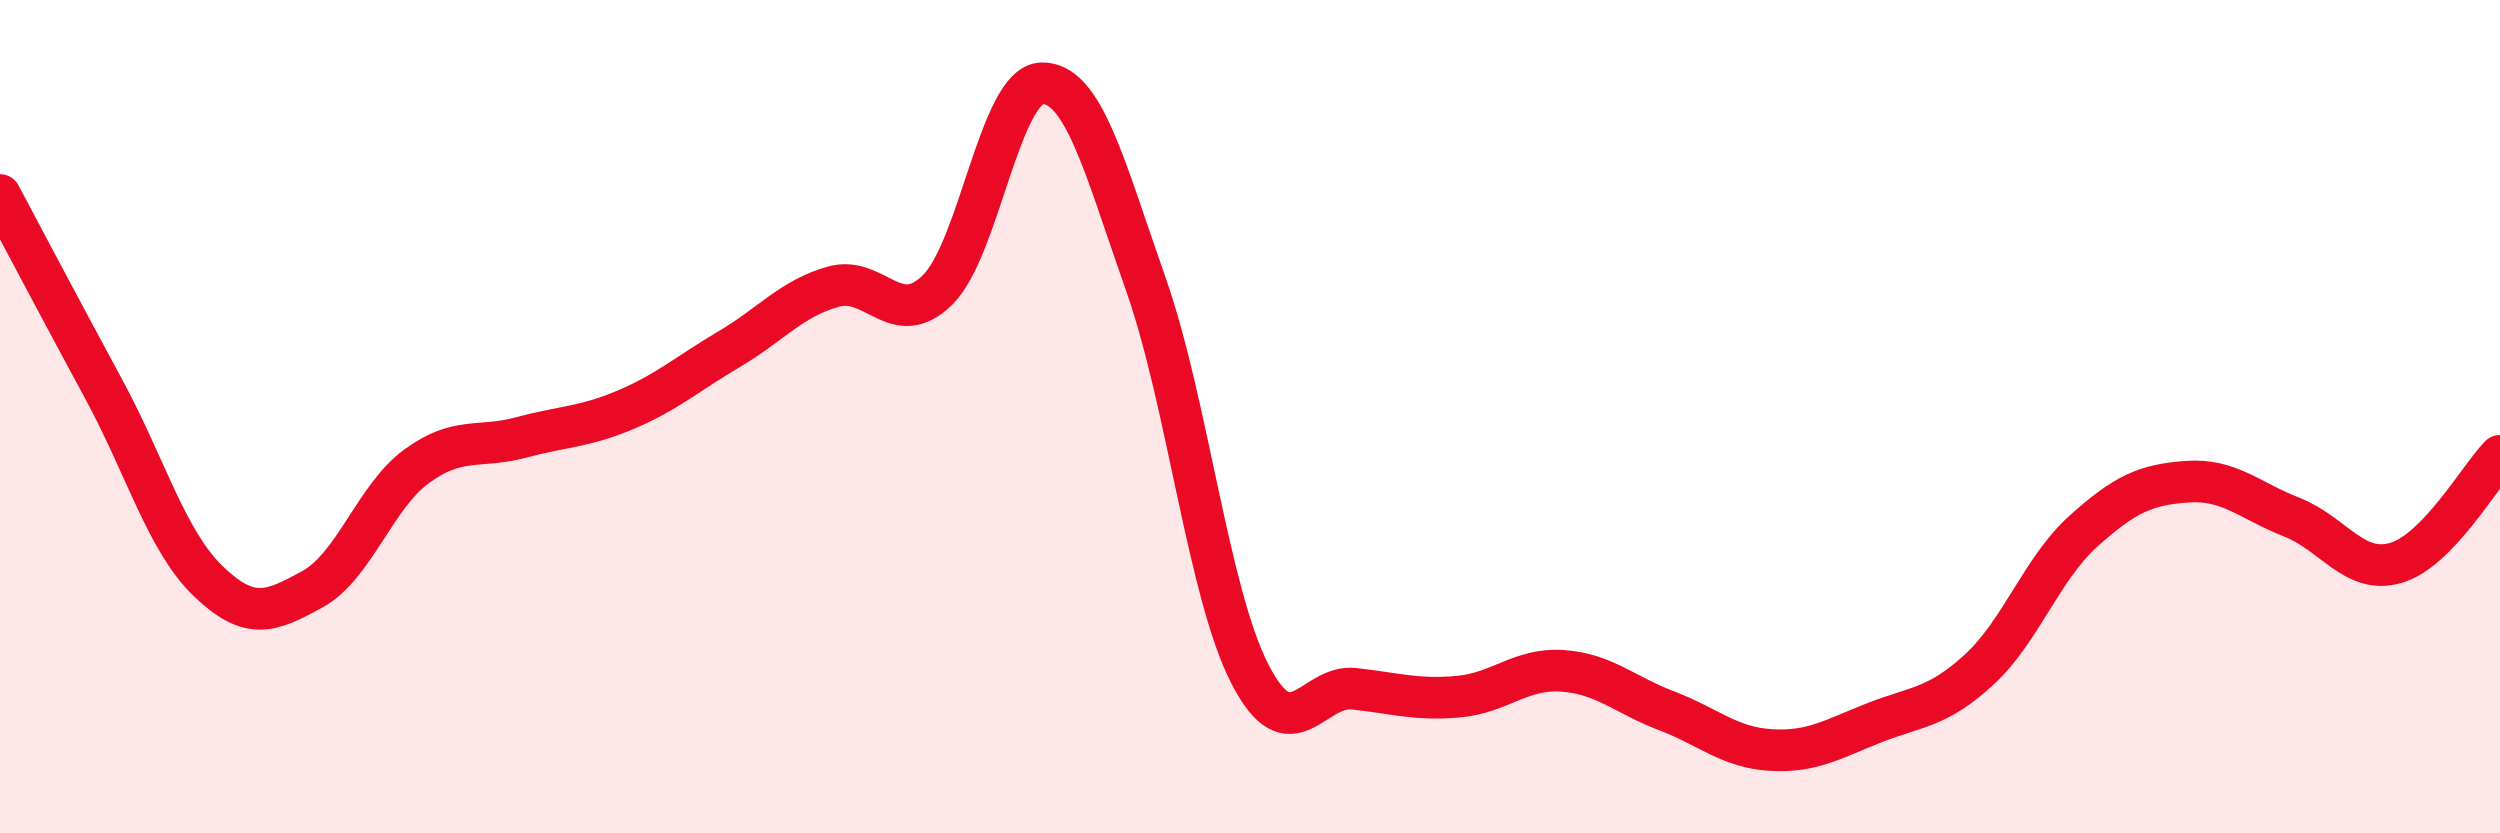 
    <svg width="60" height="20" viewBox="0 0 60 20" xmlns="http://www.w3.org/2000/svg">
      <path
        d="M 0,4.68 C 0.5,5.62 1.5,7.51 2.5,9.36 C 3.5,11.21 4,12.99 5,13.95 C 6,14.91 6.5,14.69 7.5,14.14 C 8.5,13.59 9,11.92 10,11.19 C 11,10.46 11.5,10.77 12.5,10.5 C 13.5,10.23 14,10.26 15,9.84 C 16,9.42 16.5,8.97 17.5,8.38 C 18.5,7.79 19,7.16 20,6.88 C 21,6.6 21.5,7.94 22.5,6.96 C 23.5,5.98 24,2.03 25,2 C 26,1.97 26.5,3.98 27.5,6.82 C 28.5,9.66 29,14.24 30,16.18 C 31,18.12 31.5,16.42 32.5,16.53 C 33.5,16.64 34,16.81 35,16.72 C 36,16.63 36.5,16.03 37.5,16.1 C 38.5,16.17 39,16.68 40,17.06 C 41,17.44 41.5,17.94 42.5,18 C 43.5,18.06 44,17.73 45,17.34 C 46,16.95 46.5,16.99 47.5,16.07 C 48.5,15.15 49,13.65 50,12.75 C 51,11.85 51.5,11.63 52.5,11.56 C 53.5,11.49 54,12.02 55,12.41 C 56,12.8 56.5,13.8 57.5,13.51 C 58.5,13.22 59.5,11.45 60,10.94L60 20L0 20Z"
        fill="#EB0A25"
        opacity="0.1"
        stroke-linecap="round"
        stroke-linejoin="round"
      />
      <path
        d="M 0,4.68 C 0.5,5.62 1.5,7.51 2.5,9.36 C 3.5,11.21 4,12.99 5,13.95 C 6,14.91 6.5,14.69 7.5,14.14 C 8.5,13.59 9,11.92 10,11.19 C 11,10.46 11.5,10.77 12.5,10.5 C 13.5,10.23 14,10.26 15,9.84 C 16,9.42 16.5,8.97 17.5,8.38 C 18.5,7.79 19,7.16 20,6.88 C 21,6.6 21.5,7.94 22.5,6.96 C 23.5,5.98 24,2.03 25,2 C 26,1.97 26.5,3.98 27.5,6.82 C 28.5,9.66 29,14.24 30,16.18 C 31,18.12 31.5,16.42 32.5,16.53 C 33.5,16.64 34,16.81 35,16.72 C 36,16.63 36.5,16.03 37.5,16.1 C 38.5,16.17 39,16.68 40,17.06 C 41,17.44 41.5,17.94 42.5,18 C 43.5,18.06 44,17.73 45,17.34 C 46,16.95 46.5,16.99 47.5,16.07 C 48.5,15.15 49,13.65 50,12.75 C 51,11.85 51.5,11.63 52.5,11.56 C 53.5,11.49 54,12.02 55,12.41 C 56,12.8 56.5,13.8 57.5,13.51 C 58.5,13.22 59.5,11.45 60,10.94"
        stroke="#EB0A25"
        stroke-width="1"
        fill="none"
        stroke-linecap="round"
        stroke-linejoin="round"
      />
    </svg>
  
